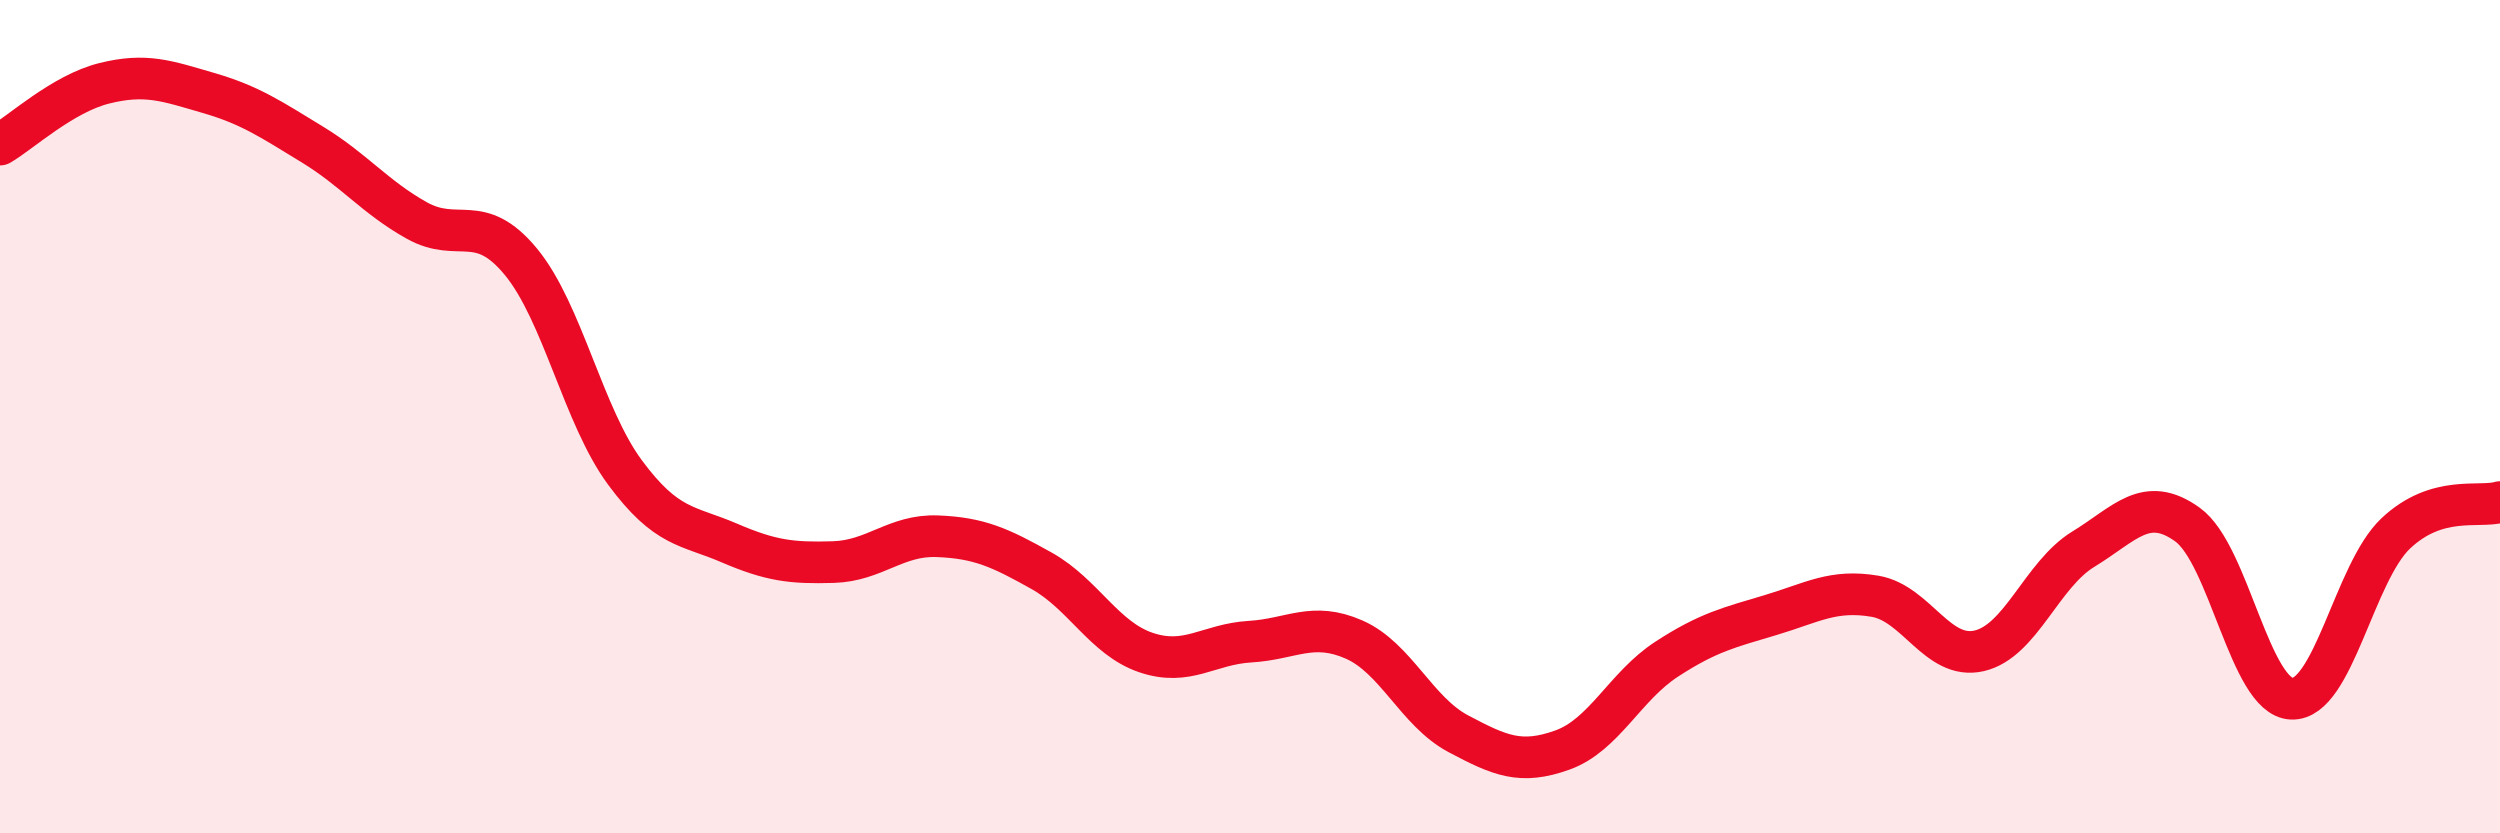 
    <svg width="60" height="20" viewBox="0 0 60 20" xmlns="http://www.w3.org/2000/svg">
      <path
        d="M 0,3.47 C 0.5,3.18 1.5,2.25 2.5,2 C 3.5,1.75 4,1.94 5,2.23 C 6,2.52 6.5,2.86 7.5,3.47 C 8.5,4.08 9,4.73 10,5.29 C 11,5.85 11.5,5.07 12.5,6.28 C 13.5,7.49 14,9.99 15,11.34 C 16,12.69 16.5,12.6 17.5,13.03 C 18.5,13.46 19,13.52 20,13.49 C 21,13.46 21.5,12.83 22.5,12.87 C 23.5,12.91 24,13.14 25,13.7 C 26,14.26 26.5,15.32 27.5,15.66 C 28.5,16 29,15.46 30,15.4 C 31,15.34 31.5,14.91 32.5,15.35 C 33.5,15.79 34,17.08 35,17.61 C 36,18.14 36.5,18.36 37.5,18 C 38.5,17.64 39,16.47 40,15.82 C 41,15.17 41.5,15.06 42.5,14.76 C 43.5,14.46 44,14.14 45,14.31 C 46,14.48 46.5,15.85 47.5,15.62 C 48.5,15.39 49,13.79 50,13.18 C 51,12.57 51.5,11.87 52.5,12.59 C 53.5,13.31 54,16.73 55,16.77 C 56,16.81 56.5,13.74 57.5,12.8 C 58.5,11.86 59.5,12.2 60,12.05L60 20L0 20Z"
        fill="#EB0A25"
        opacity="0.1"
        stroke-linecap="round"
        stroke-linejoin="round"
      />
      <path
        d="M 0,3.47 C 0.5,3.18 1.5,2.25 2.5,2 C 3.5,1.75 4,1.94 5,2.23 C 6,2.52 6.5,2.86 7.5,3.47 C 8.5,4.08 9,4.73 10,5.29 C 11,5.85 11.5,5.07 12.5,6.28 C 13.5,7.49 14,9.99 15,11.34 C 16,12.69 16.5,12.6 17.5,13.03 C 18.5,13.46 19,13.52 20,13.49 C 21,13.46 21.5,12.83 22.5,12.87 C 23.5,12.91 24,13.14 25,13.7 C 26,14.26 26.5,15.32 27.5,15.66 C 28.5,16 29,15.46 30,15.4 C 31,15.34 31.5,14.91 32.5,15.35 C 33.5,15.79 34,17.08 35,17.61 C 36,18.14 36.5,18.36 37.5,18 C 38.5,17.64 39,16.47 40,15.82 C 41,15.17 41.5,15.06 42.5,14.76 C 43.5,14.46 44,14.14 45,14.31 C 46,14.48 46.5,15.85 47.5,15.62 C 48.5,15.39 49,13.79 50,13.18 C 51,12.57 51.5,11.87 52.5,12.59 C 53.5,13.31 54,16.73 55,16.77 C 56,16.81 56.5,13.74 57.5,12.8 C 58.5,11.86 59.5,12.2 60,12.05"
        stroke="#EB0A25"
        stroke-width="1"
        fill="none"
        stroke-linecap="round"
        stroke-linejoin="round"
      />
    </svg>
  